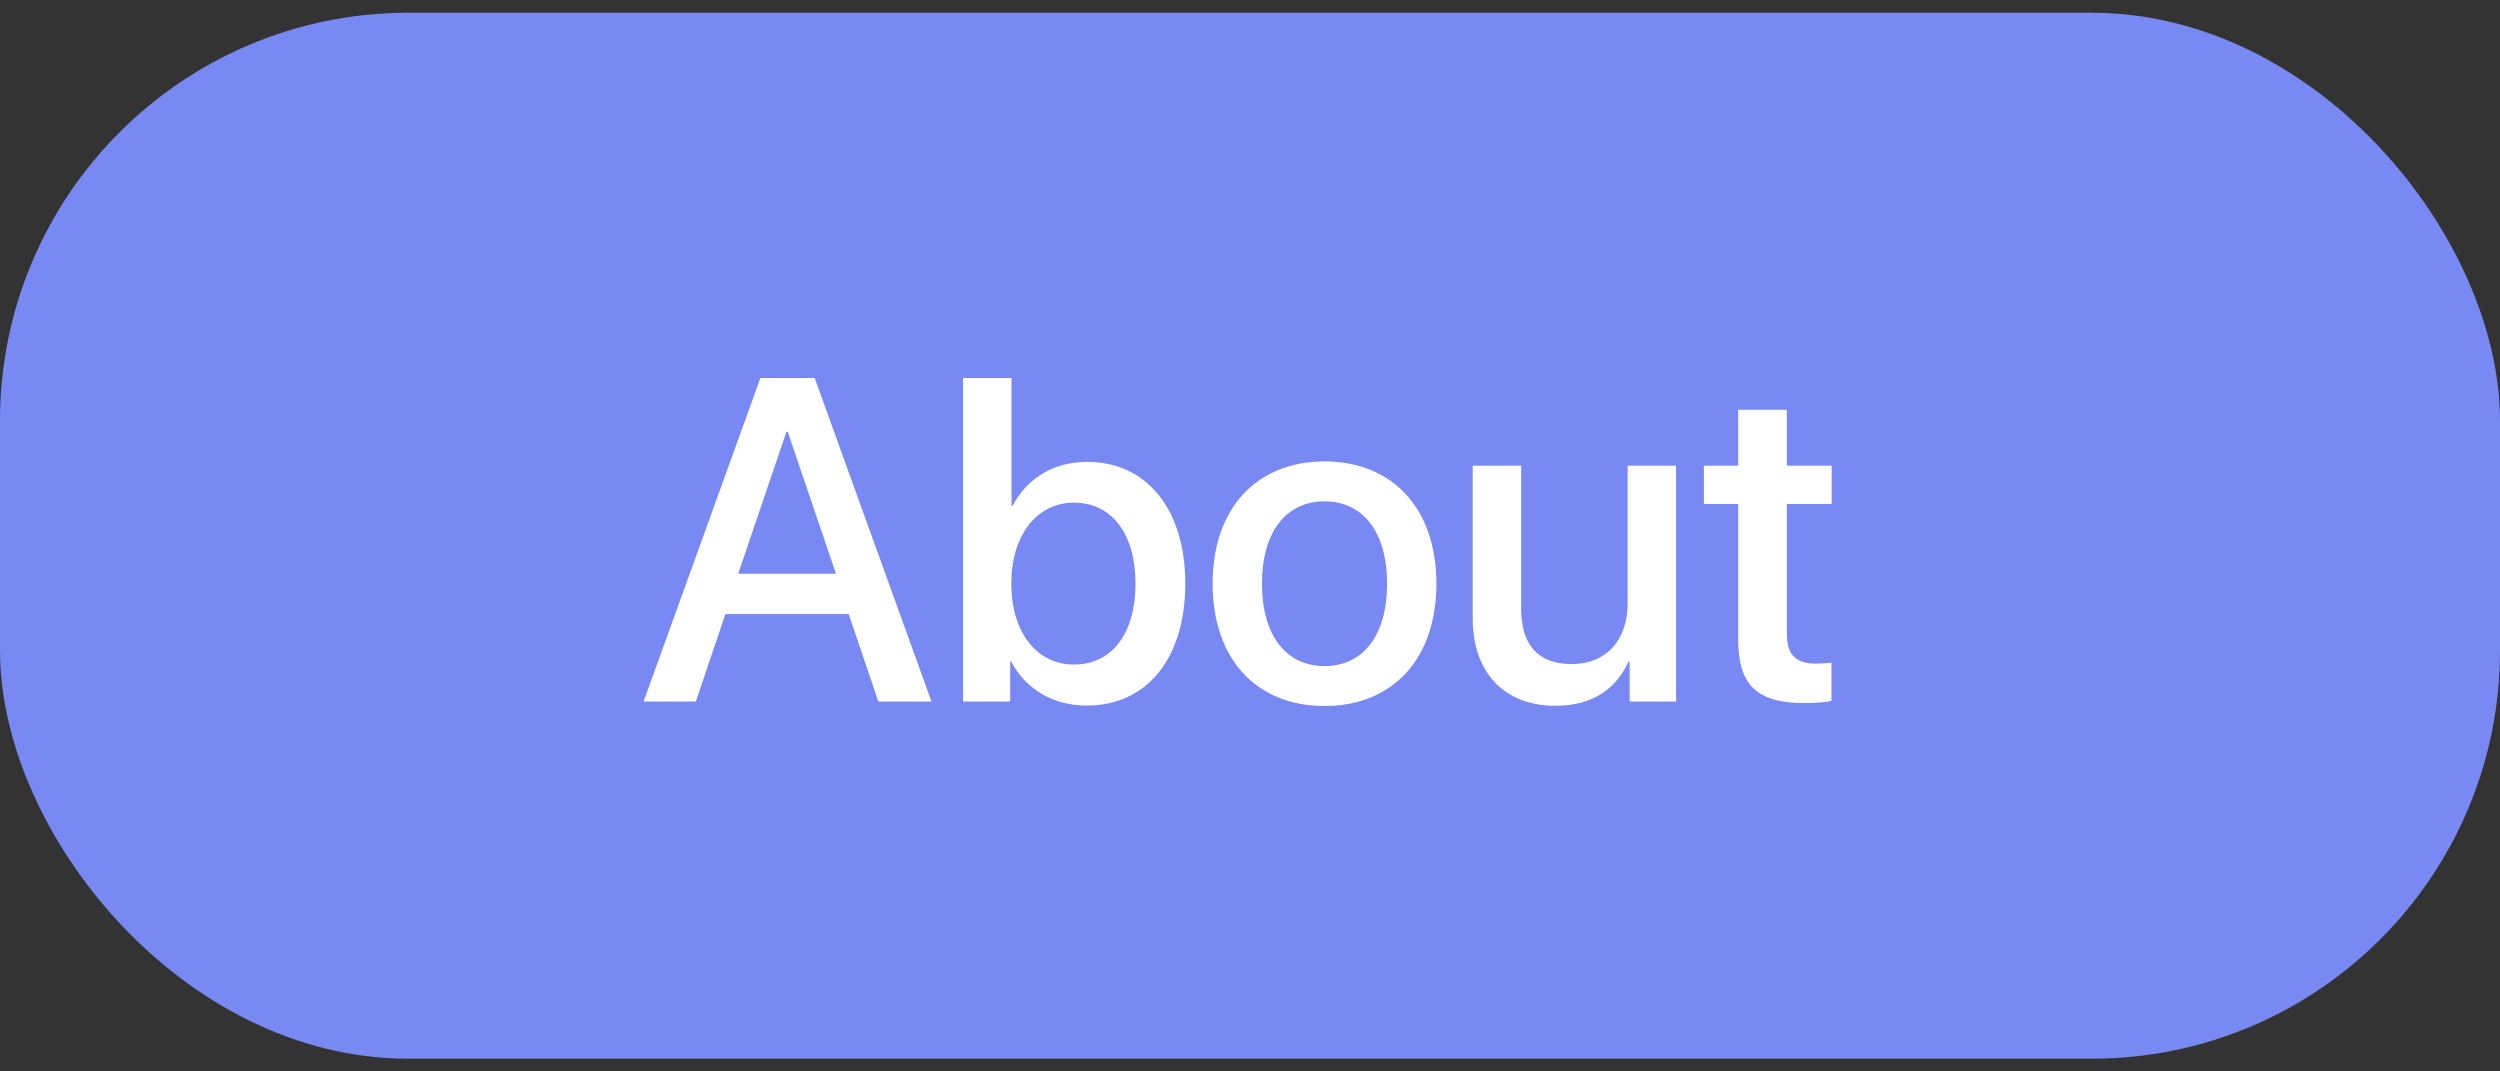<?xml version="1.0" encoding="UTF-8"?> <svg xmlns="http://www.w3.org/2000/svg" width="98" height="42" viewBox="0 0 98 42" fill="none"><rect x="0" y="0" width="98" height="42" fill="#333333" stroke="none"/><rect y="0.5" width="98" height="41" rx="16" fill="#7989F4"></rect><path d="M34.431 27.5L33.27 24.072H28.436L27.276 27.5H25.229L29.808 14.817H31.935L36.514 27.5H34.431ZM30.827 16.927L28.938 22.49H32.77L30.88 16.927H30.827ZM42.605 27.658C41.251 27.658 40.205 26.999 39.634 25.927H39.599V27.5H37.753V14.817H39.651V19.827H39.695C40.249 18.755 41.304 18.105 42.613 18.105C44.942 18.105 46.463 19.95 46.463 22.877C46.463 25.812 44.951 27.658 42.605 27.658ZM42.095 19.704C40.653 19.704 39.643 20.97 39.643 22.877C39.643 24.802 40.653 26.05 42.095 26.05C43.589 26.05 44.512 24.837 44.512 22.877C44.512 20.935 43.589 19.704 42.095 19.704ZM51.921 27.676C49.275 27.676 47.535 25.856 47.535 22.877C47.535 19.906 49.284 18.087 51.921 18.087C54.558 18.087 56.307 19.906 56.307 22.877C56.307 25.856 54.566 27.676 51.921 27.676ZM51.921 26.111C53.415 26.111 54.373 24.934 54.373 22.877C54.373 20.829 53.406 19.651 51.921 19.651C50.435 19.651 49.469 20.829 49.469 22.877C49.469 24.934 50.435 26.111 51.921 26.111ZM65.702 18.254V27.5H63.883V25.936H63.839C63.329 27.043 62.389 27.667 60.974 27.667C58.961 27.667 57.73 26.357 57.73 24.239V18.254H59.629V23.87C59.629 25.276 60.297 26.032 61.606 26.032C62.977 26.032 63.804 25.083 63.804 23.642V18.254H65.702ZM68.137 16.065H70.044V18.254H71.802V19.757H70.044V24.855C70.044 25.654 70.395 26.015 71.169 26.015C71.362 26.015 71.67 25.997 71.793 25.971V27.474C71.582 27.526 71.16 27.561 70.738 27.561C68.866 27.561 68.137 26.85 68.137 25.065V19.757H66.792V18.254H68.137V16.065Z" fill="white"></path></svg> 